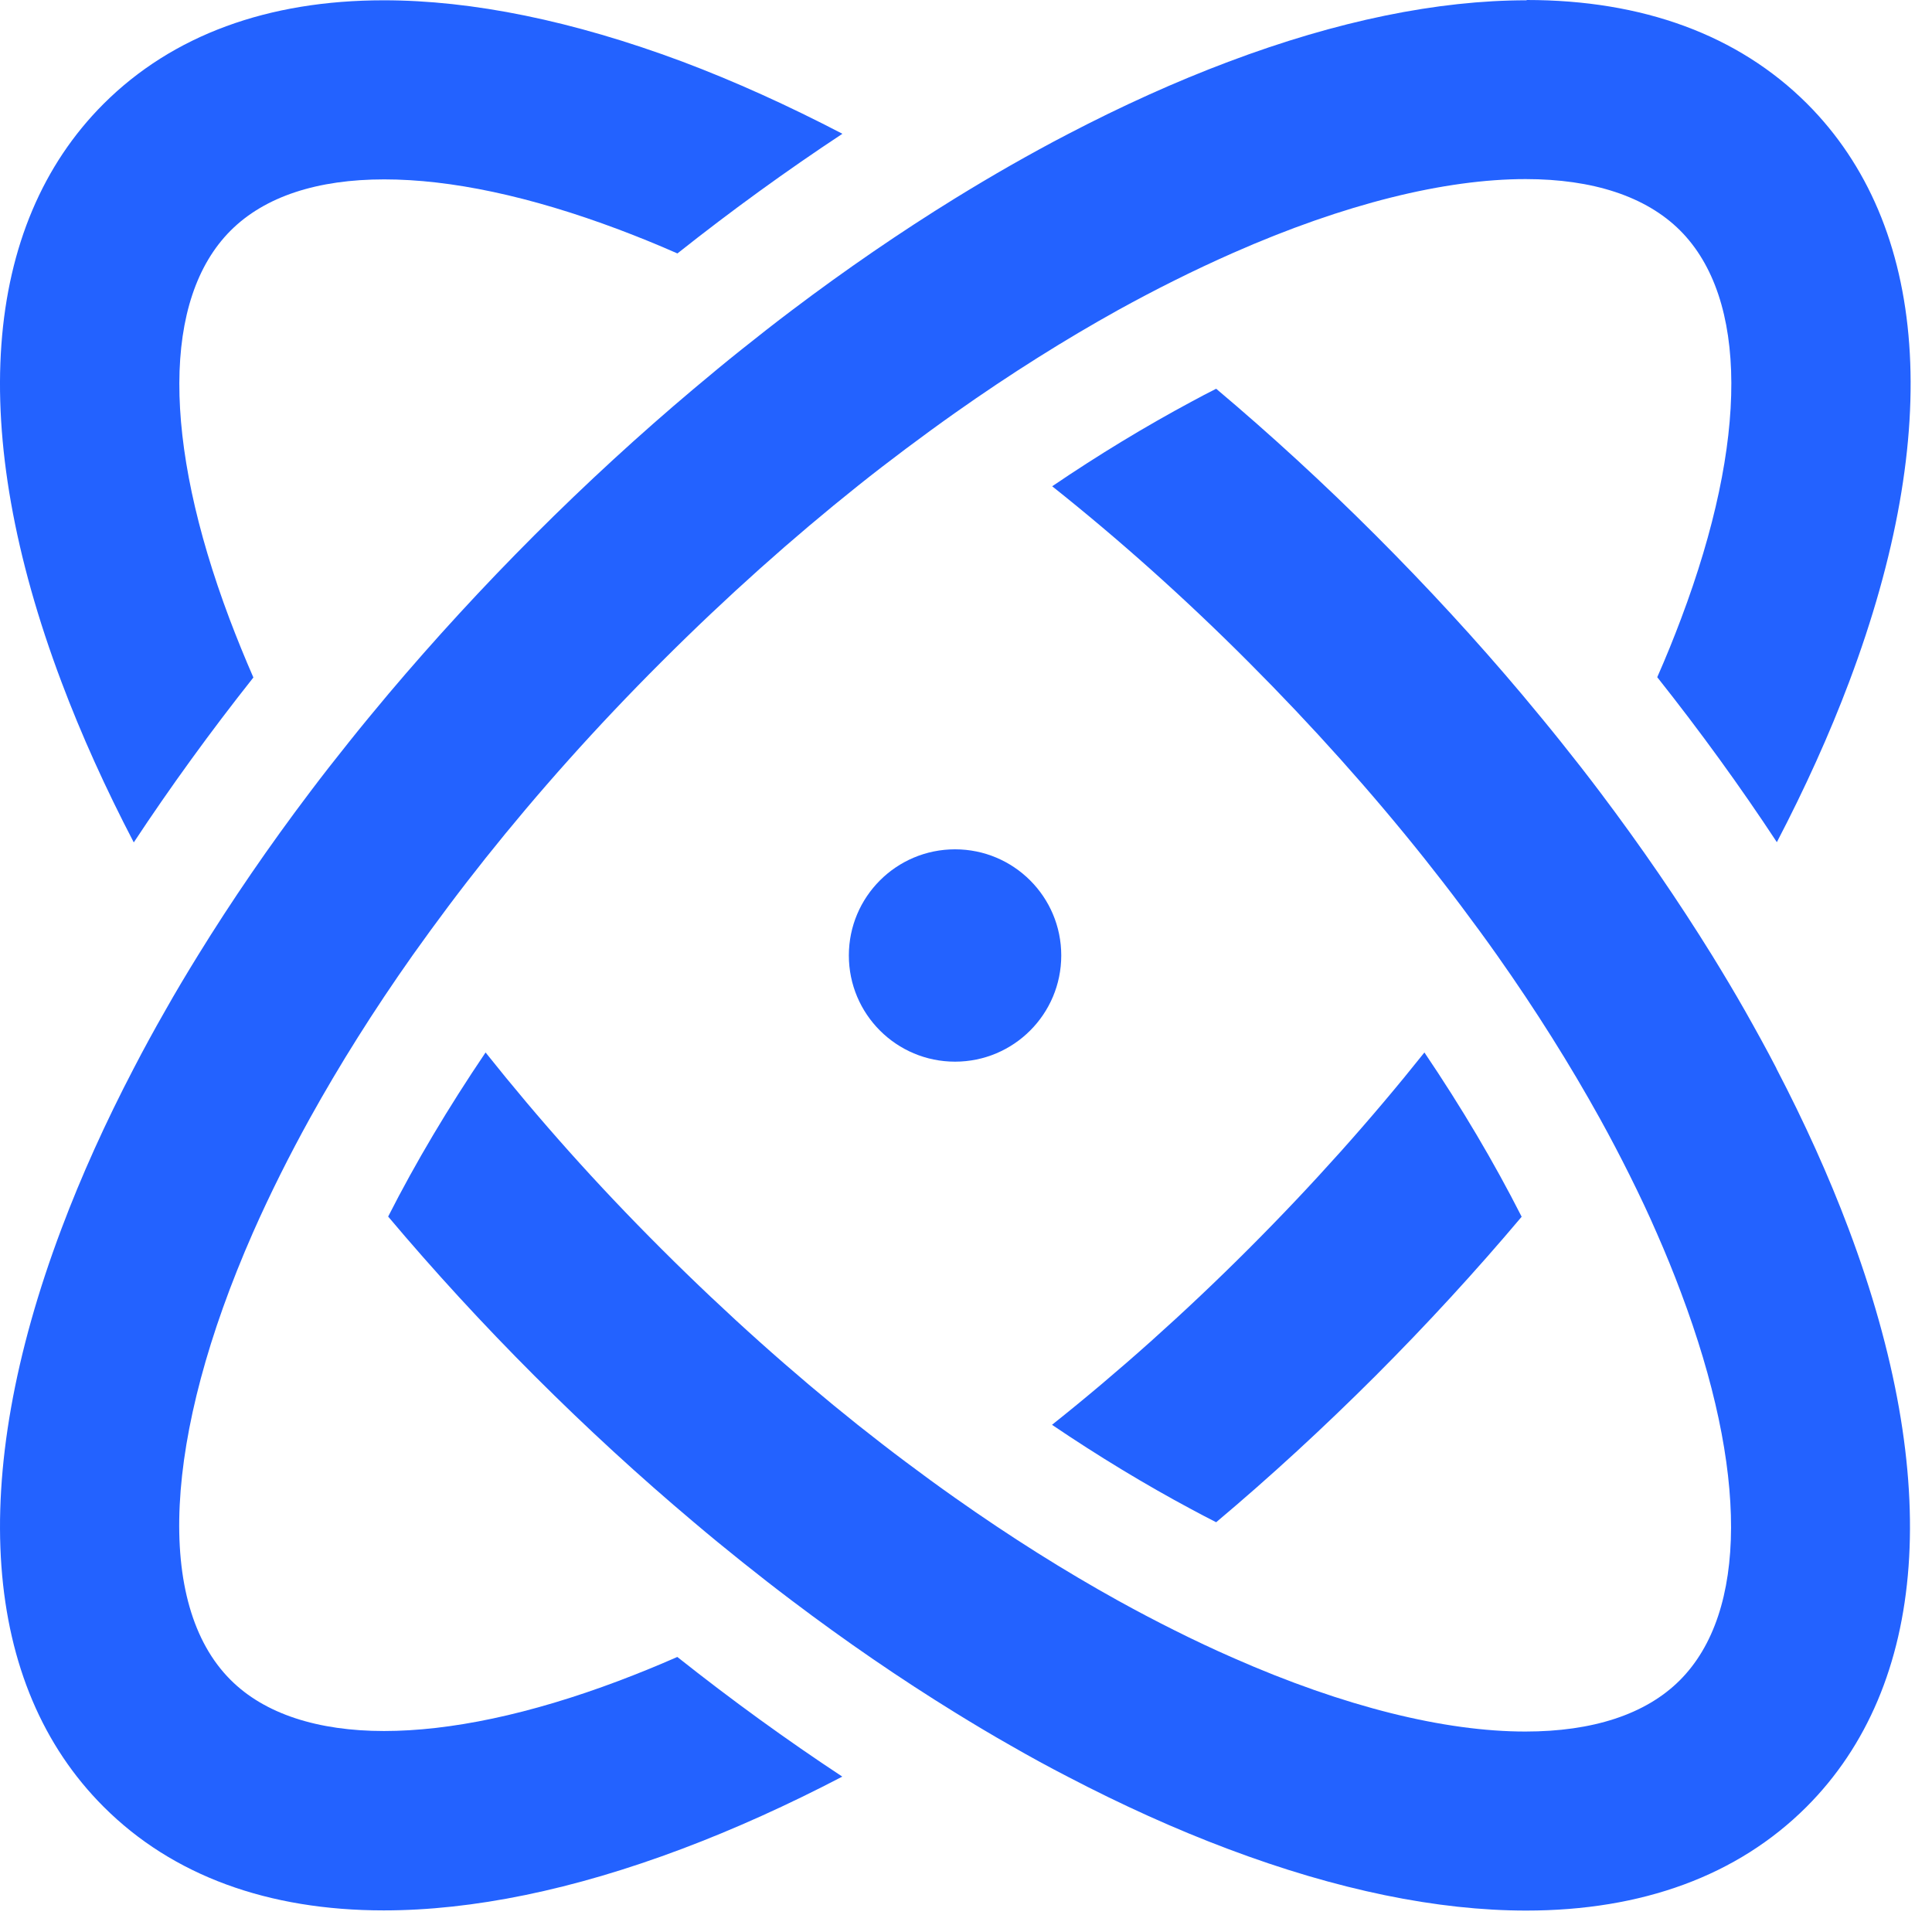 <svg width="33" height="33" viewBox="0 0 33 33" fill="none" xmlns="http://www.w3.org/2000/svg">
<path d="M2.285 14.389C2.909 13.444 3.592 12.501 4.328 11.572C4.181 11.236 4.045 10.9 3.92 10.57C2.771 7.517 2.778 5.101 3.939 3.939C4.523 3.355 5.424 3.064 6.562 3.064C7.7 3.064 9.051 3.35 10.569 3.92C10.9 4.045 11.236 4.181 11.571 4.329C12.5 3.592 13.444 2.909 14.389 2.285C13.465 1.804 12.55 1.389 11.651 1.051C9.783 0.354 8.068 0.005 6.555 0.005C4.58 0.005 2.947 0.598 1.769 1.774C-0.31 3.852 -0.566 7.362 1.051 11.651C1.389 12.55 1.804 13.467 2.285 14.389Z" fill="#2362FF"/>
<path d="M30.343 18.249C30.174 17.923 29.994 17.597 29.808 17.268C29.628 16.951 29.44 16.637 29.245 16.32C28.668 15.389 28.028 14.455 27.331 13.531C27.117 13.247 26.897 12.965 26.672 12.684C26.451 12.407 26.223 12.132 25.994 11.858C25.215 10.933 24.379 10.025 23.495 9.141C22.61 8.256 21.7 7.421 20.773 6.64C20.635 6.71 20.494 6.783 20.353 6.86C19.565 7.283 18.767 7.766 17.972 8.306C19.114 9.214 20.241 10.22 21.329 11.311C22.418 12.402 23.424 13.526 24.332 14.666C24.548 14.938 24.759 15.21 24.963 15.483C25.172 15.762 25.379 16.043 25.576 16.323C26.233 17.254 26.819 18.188 27.331 19.112C27.509 19.434 27.676 19.753 27.835 20.072C28.002 20.407 28.159 20.738 28.302 21.069C28.45 21.405 28.586 21.74 28.71 22.071C29.86 25.123 29.853 27.54 28.692 28.701C28.108 29.285 27.2 29.576 26.055 29.576C24.68 29.576 22.965 29.157 21.055 28.314C20.729 28.171 20.395 28.014 20.058 27.845C19.743 27.688 19.422 27.519 19.098 27.34C18.192 26.838 17.261 26.254 16.311 25.583C16.031 25.386 15.752 25.182 15.471 24.971C15.198 24.767 14.926 24.555 14.654 24.34C13.54 23.451 12.416 22.449 11.299 21.334C10.182 20.22 9.204 19.119 8.294 17.977C7.658 18.918 7.099 19.856 6.63 20.78C7.411 21.707 8.247 22.618 9.131 23.502C10.016 24.387 10.924 25.22 11.848 25.998C12.123 26.231 12.397 26.456 12.674 26.677C12.956 26.902 13.237 27.122 13.521 27.336C14.445 28.035 15.379 28.675 16.311 29.25C16.627 29.445 16.944 29.635 17.259 29.813C17.585 30.001 17.913 30.18 18.239 30.348C19.161 30.829 20.079 31.245 20.977 31.582C22.84 32.284 24.555 32.634 26.069 32.634C28.044 32.634 29.677 32.04 30.855 30.864C32.934 28.786 33.189 25.276 31.575 20.987C31.237 20.088 30.822 19.171 30.341 18.249H30.343Z" fill="#2362FF"/>
<path d="M26.073 0.005C24.558 0.005 22.843 0.354 20.98 1.056C20.081 1.394 19.164 1.809 18.242 2.29C17.915 2.459 17.589 2.639 17.261 2.825C16.944 3.006 16.63 3.193 16.313 3.388C15.382 3.963 14.448 4.603 13.523 5.302C13.239 5.516 12.958 5.737 12.676 5.962C12.399 6.182 12.125 6.41 11.851 6.64C10.926 7.419 10.016 8.254 9.134 9.136C8.249 10.021 7.416 10.929 6.635 11.853C6.405 12.128 6.177 12.402 5.957 12.679C5.731 12.961 5.511 13.242 5.297 13.526C4.598 14.45 3.958 15.384 3.383 16.316C3.188 16.632 2.998 16.949 2.82 17.266C2.632 17.594 2.454 17.921 2.285 18.247C1.804 19.169 1.389 20.086 1.051 20.985C-0.566 25.276 -0.31 28.784 1.771 30.862C2.947 32.038 4.582 32.631 6.555 32.631C8.071 32.631 9.786 32.282 11.649 31.58C12.547 31.242 13.465 30.827 14.387 30.346C13.441 29.722 12.498 29.039 11.569 28.302C11.233 28.45 10.898 28.586 10.567 28.711C9.049 29.283 7.688 29.567 6.56 29.567C5.431 29.567 4.519 29.276 3.937 28.692C2.653 27.409 2.78 24.558 4.321 21.053C4.465 20.727 4.622 20.393 4.791 20.055C4.948 19.741 5.117 19.42 5.295 19.098C5.797 18.193 6.381 17.261 7.052 16.311C7.25 16.032 7.454 15.753 7.665 15.471C7.869 15.199 8.08 14.927 8.296 14.655C9.185 13.54 10.185 12.416 11.301 11.302C12.416 10.187 13.542 9.185 14.656 8.296C14.929 8.078 15.201 7.869 15.473 7.665C15.755 7.454 16.034 7.25 16.313 7.053C17.263 6.382 18.195 5.798 19.1 5.295C19.424 5.117 19.743 4.948 20.06 4.791C20.398 4.622 20.729 4.467 21.057 4.322C22.967 3.479 24.684 3.059 26.059 3.059C27.204 3.059 28.112 3.353 28.696 3.935C29.858 5.096 29.865 7.513 28.715 10.565C28.591 10.896 28.455 11.231 28.307 11.567C29.044 12.496 29.726 13.437 30.35 14.385C30.831 13.463 31.247 12.545 31.585 11.647C33.201 7.355 32.945 3.848 30.864 1.769C29.686 0.594 28.053 0 26.08 0L26.073 0.005Z" fill="#2362FF"/>
<path d="M20.773 26.001C21.7 25.222 22.61 24.384 23.495 23.5C24.379 22.615 25.212 21.707 25.991 20.783C25.522 19.858 24.966 18.918 24.33 17.977C23.422 19.117 22.416 20.243 21.327 21.332C20.238 22.421 19.112 23.427 17.969 24.337C18.765 24.875 19.562 25.358 20.351 25.78C20.494 25.858 20.635 25.93 20.773 26.001Z" fill="#2362FF"/>
<path d="M16.313 14.507C15.311 14.507 14.499 15.318 14.499 16.32C14.499 17.322 15.311 18.134 16.313 18.134C17.315 18.134 18.127 17.322 18.127 16.32C18.127 15.318 17.315 14.507 16.313 14.507Z" fill="#2362FF"/>
</svg>
